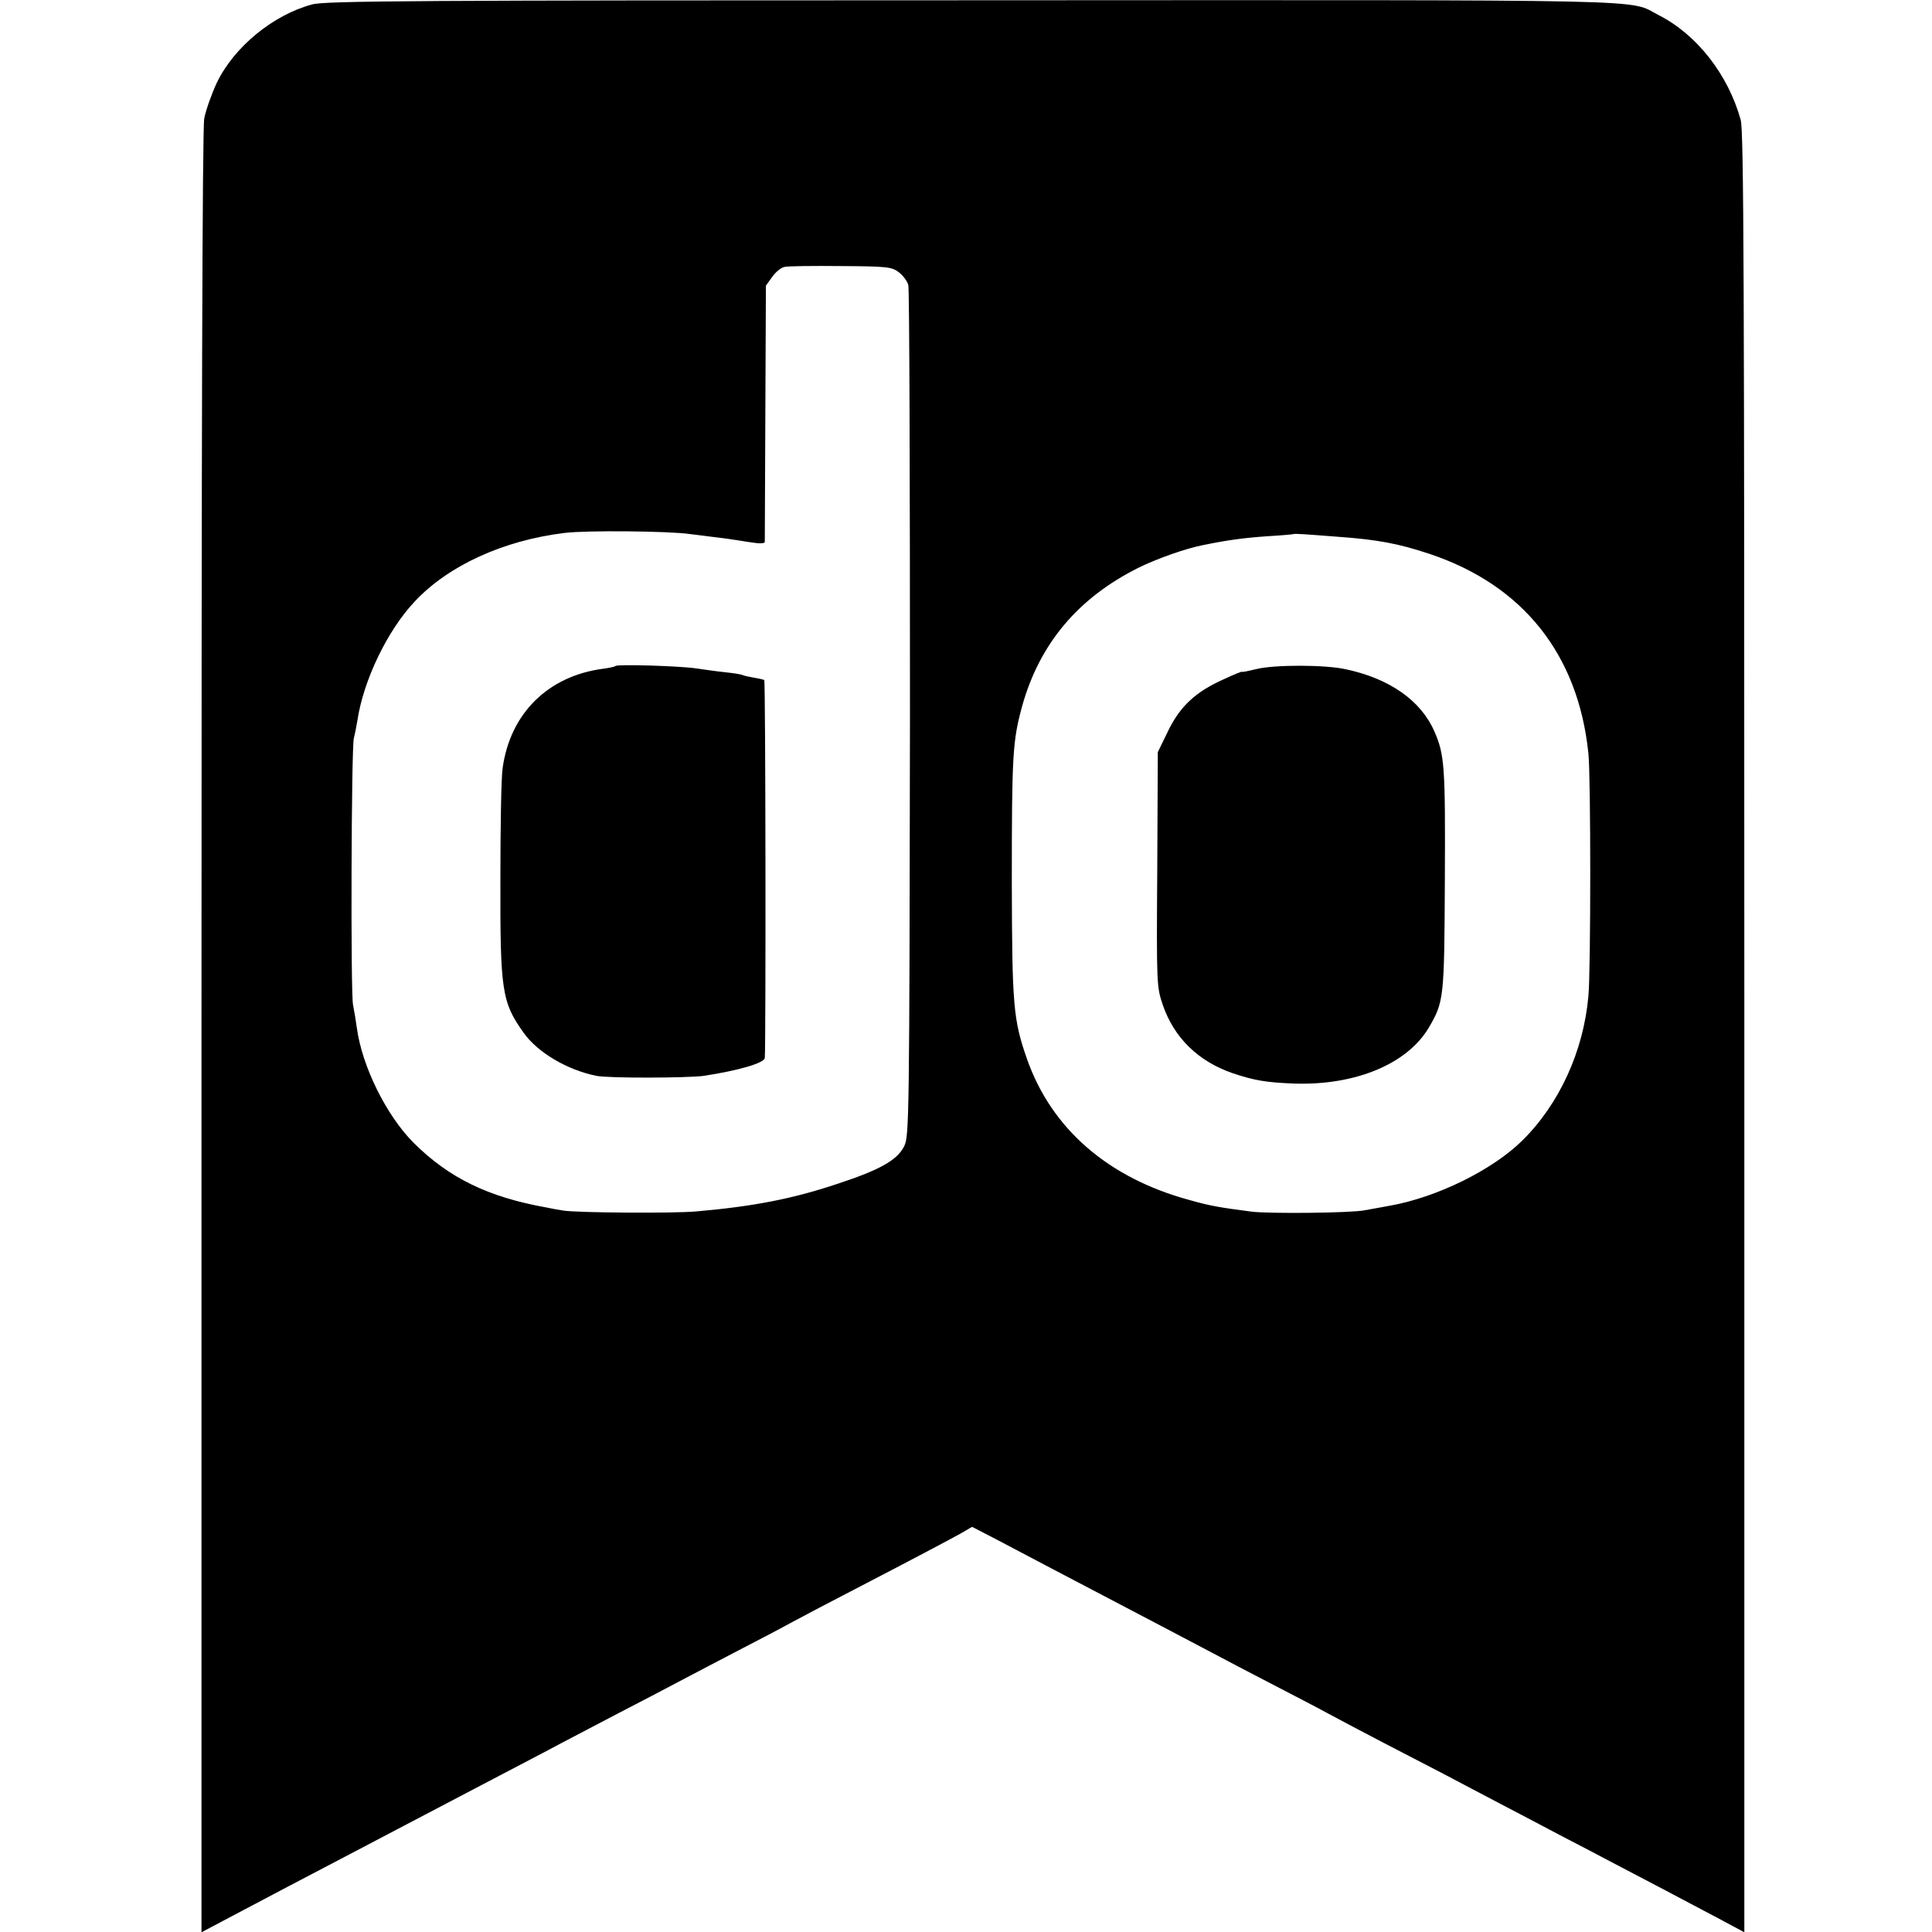 <?xml version="1.0" standalone="no"?>
<!DOCTYPE svg PUBLIC "-//W3C//DTD SVG 20010904//EN"
 "http://www.w3.org/TR/2001/REC-SVG-20010904/DTD/svg10.dtd">
<svg version="1.0" xmlns="http://www.w3.org/2000/svg"
 width="700pt" height="700pt" viewBox="0 0 700 700"
 preserveAspectRatio="xMidYMid meet">
<g transform="translate(0,700) scale(0.1,-0.1)"
fill="#000000" stroke="none">
<path d="M1131 6984 c-142 -38 -284 -155 -346 -285 -19 -41 -39 -98 -45 -128
-7 -36 -10 -1150 -10 -3313 l0 -3259 102 54 c146 77 276 146 403 212 61 32
151 79 200 105 50 26 187 98 305 160 118 62 251 131 295 155 44 23 139 73 210
110 72 37 171 89 220 115 50 26 144 76 210 110 66 34 152 79 190 100 39 21
124 66 190 100 270 140 386 202 426 224 l41 24 87 -45 c47 -25 131 -69 186
-98 115 -60 238 -125 410 -215 66 -35 152 -80 190 -100 39 -21 133 -70 210
-110 77 -40 172 -89 210 -110 39 -21 126 -67 195 -103 69 -36 168 -87 220
-114 52 -28 145 -76 205 -108 61 -32 157 -82 215 -113 58 -30 146 -76 195
-102 50 -26 133 -70 185 -97 52 -28 139 -73 193 -102 l97 -52 0 138 c0 76 0
1542 0 3258 0 2595 -2 3128 -13 3170 -45 164 -159 310 -297 380 -116 59 64 55
-2489 54 -2005 0 -2344 -2 -2390 -15z m2125 -970 c15 -11 31 -32 35 -47 4 -14
6 -714 6 -1554 -2 -1478 -3 -1529 -21 -1566 -25 -50 -86 -85 -241 -136 -161
-54 -304 -82 -510 -100 -82 -8 -440 -5 -485 3 -14 2 -41 7 -60 11 -212 38
-353 107 -481 234 -99 99 -187 277 -206 416 -3 22 -9 60 -14 85 -9 47 -6 931
3 965 3 11 9 40 13 65 22 146 109 326 207 430 122 131 322 222 543 249 77 10
382 7 455 -4 19 -2 55 -7 80 -10 25 -3 59 -7 75 -10 17 -2 49 -8 73 -11 23 -4
42 -3 43 2 0 5 1 216 2 469 l2 460 23 32 c12 17 32 34 45 36 12 3 104 4 204 3
167 -1 184 -3 209 -22z m1594 -959 c139 -10 216 -24 330 -62 338 -113 538
-364 575 -722 9 -80 9 -792 0 -881 -18 -200 -106 -391 -240 -523 -109 -107
-310 -206 -482 -236 -32 -6 -71 -13 -88 -16 -48 -10 -344 -13 -410 -5 -116 15
-151 21 -225 42 -295 80 -500 258 -589 511 -50 143 -54 195 -55 642 0 460 3
510 37 635 63 227 202 393 422 503 65 32 171 70 234 82 87 18 147 26 231 32
52 3 96 7 97 8 3 2 35 0 163 -10z"/>
<path d="M2230 4587 c-3 -3 -23 -7 -45 -10 -199 -26 -337 -162 -364 -361 -5
-33 -8 -212 -8 -398 -1 -410 5 -449 85 -561 51 -71 158 -134 263 -155 43 -9
330 -8 389 0 124 19 219 46 221 65 4 39 3 1366 -2 1369 -3 2 -21 6 -39 9 -18
3 -36 7 -39 9 -3 2 -31 7 -61 10 -30 3 -78 10 -106 14 -57 9 -286 16 -294 9z"/>
<path d="M4553 4576 c-29 -7 -53 -12 -53 -10 0 2 -30 -10 -66 -27 -101 -45
-158 -97 -202 -188 l-37 -76 -2 -425 c-3 -418 -2 -426 20 -491 41 -119 128
-204 252 -247 80 -27 123 -34 225 -38 221 -7 409 71 487 203 55 94 56 106 58
538 2 408 -1 451 -38 535 -49 112 -162 191 -320 225 -76 17 -259 17 -324 1z"/>
</g>
</svg>
